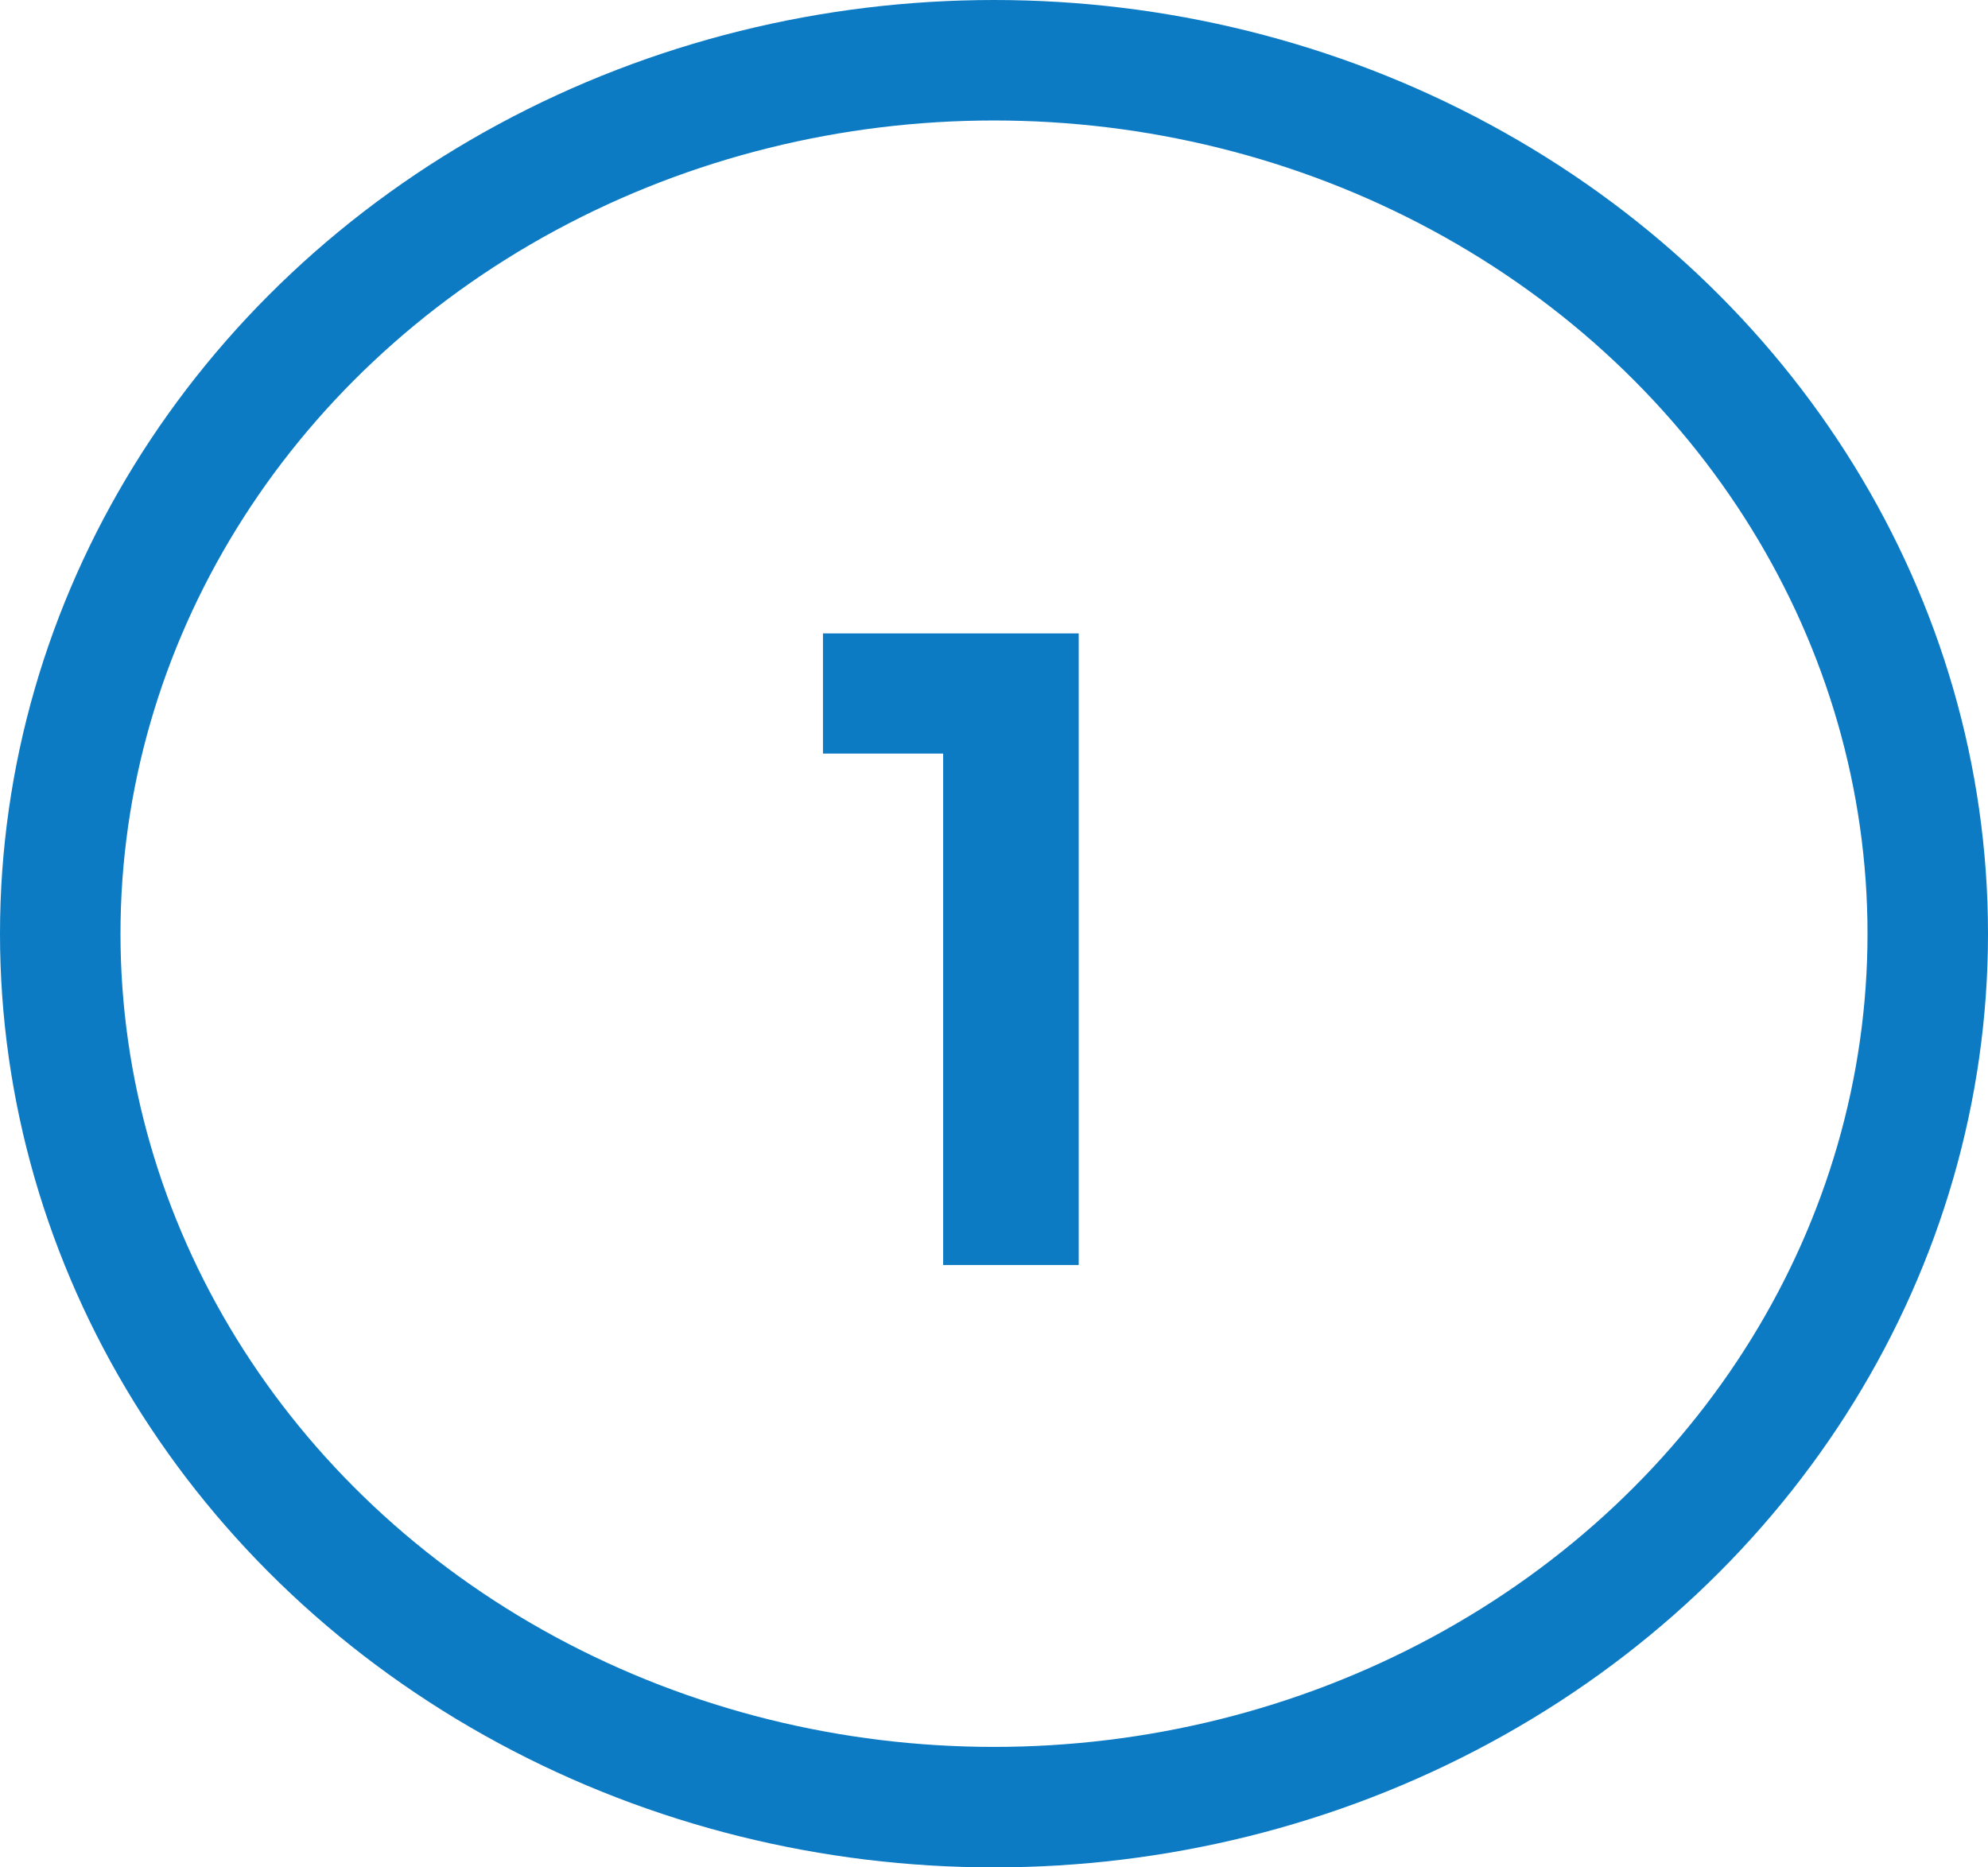 <?xml version="1.0" encoding="UTF-8"?>
<svg xmlns="http://www.w3.org/2000/svg" xmlns:xlink="http://www.w3.org/1999/xlink" width="33px" height="31px" viewBox="0 0 33 31" version="1.1">
  <!-- Generator: Sketch 55.2 (78181) - https://sketchapp.com -->
  <title>Group 16 Copy</title>
  <desc>Created with Sketch.</desc>
  <g id="mini-tracker" stroke="none" stroke-width="1" fill="none" fill-rule="evenodd">
    <g id="Linxup-mini" transform="translate(-155, -3643)">
      <g id="Group-17" transform="translate(148, 3644)">
        <g id="Group-16-Copy" transform="translate(8, 0)">
          <ellipse id="Oval" stroke="#0D7BC4" stroke-width="2" cx="15.5" cy="14.5" rx="15.5" ry="14.5"></ellipse>
          <polygon id="1" fill="#0D7BC4" fill-rule="nonzero" points="12.661 9.515 16.906 9.515 16.906 20 14.656 20 14.656 11.51 12.661 11.51"></polygon>
        </g>
      </g>
    </g>
  </g>
</svg>
